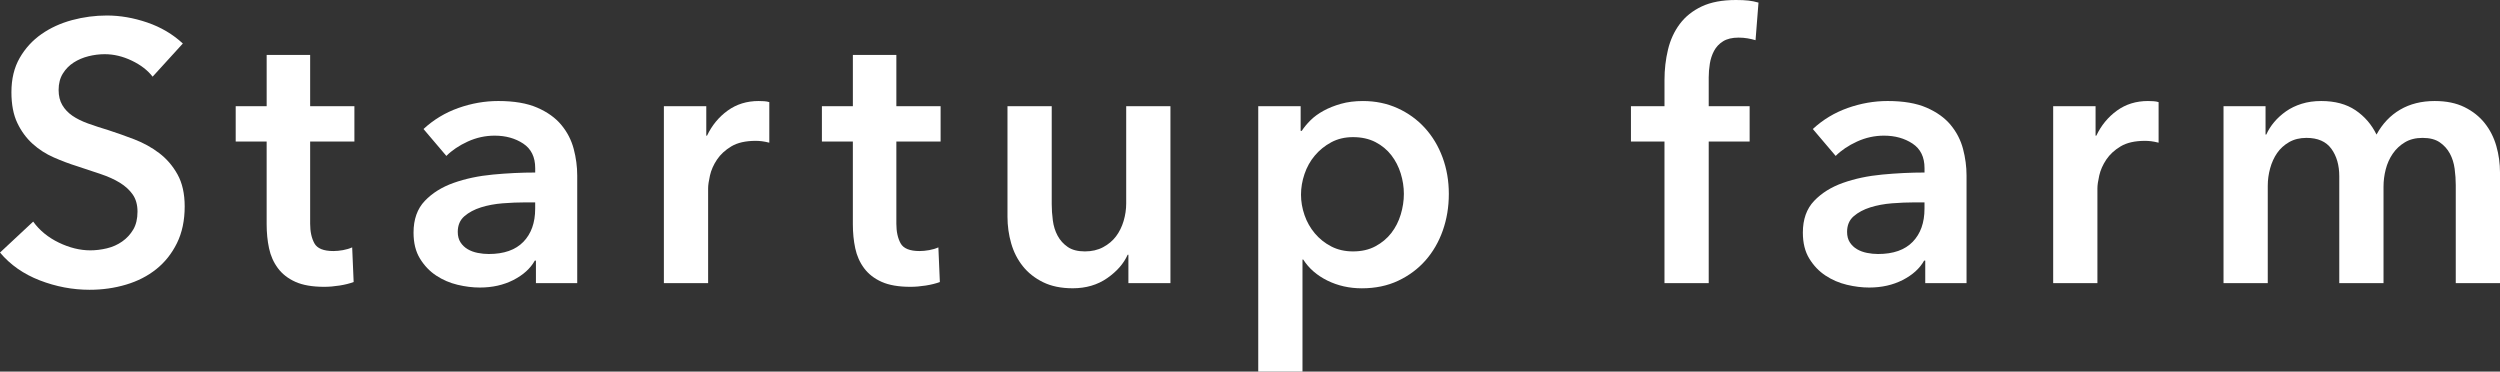 <?xml version="1.0" encoding="UTF-8"?>
<svg id="a" data-name="レイヤー_1" xmlns="http://www.w3.org/2000/svg" viewBox="0 0 217.015 32.255">
  <rect x="0" y="0" width="217.015" height="32.255" fill="#333333" stroke="none"/>
  <defs>
    <style>
      .b {
        fill: #fff;
      }
    </style>
  </defs>
  <path class="b" d="M13.248,6.656c-.427-.555-1.029-1.019-1.808-1.392-.779-.373-1.563-.56-2.353-.56-.469,0-.939.06-1.407.177-.47.117-.896.299-1.28.544s-.699.565-.944.96-.368.869-.368,1.424c0,.512.106.949.32,1.312.213.363.507.672.88.929.373.256.826.479,1.36.672.533.191,1.12.384,1.76.576.725.234,1.477.501,2.256.8.778.299,1.493.693,2.144,1.184.65.491,1.184,1.109,1.6,1.856s.624,1.675.624,2.784c0,1.216-.224,2.277-.672,3.184-.448.907-1.046,1.659-1.792,2.256-.747.598-1.622,1.046-2.624,1.344-1.003.299-2.06.448-3.168.448-1.473,0-2.912-.272-4.32-.816-1.408-.544-2.56-1.349-3.456-2.415l2.88-2.688c.555.768,1.296,1.376,2.225,1.824.928.448,1.84.672,2.735.672.47,0,.949-.059,1.44-.176.49-.117.933-.315,1.328-.593.395-.276.714-.624.96-1.039.245-.416.368-.934.368-1.553,0-.597-.14-1.093-.416-1.487-.277-.395-.651-.736-1.12-1.024-.47-.288-1.024-.538-1.664-.752-.64-.213-1.312-.438-2.017-.672-.683-.213-1.365-.469-2.048-.769-.683-.298-1.296-.692-1.84-1.184-.544-.49-.987-1.093-1.328-1.808s-.512-1.605-.512-2.673c0-1.151.24-2.144.72-2.976.48-.832,1.109-1.52,1.889-2.064.778-.544,1.664-.948,2.655-1.216.992-.267,2-.399,3.024-.399,1.152,0,2.32.203,3.504.607,1.184.406,2.213,1.014,3.088,1.824l-2.624,2.88Z"/>
  <path class="b" d="M20.46,12.288v-3.071h2.688v-4.448h3.775v4.448h3.841v3.071h-3.841v7.137c0,.683.123,1.248.368,1.695.245.448.795.672,1.648.672.256,0,.533-.026.832-.079.298-.054.565-.134.8-.24l.128,3.008c-.342.128-.747.229-1.216.304-.47.075-.918.112-1.344.112-1.024,0-1.856-.144-2.496-.432-.641-.288-1.147-.683-1.52-1.185-.373-.501-.629-1.077-.768-1.728-.14-.65-.208-1.35-.208-2.097v-7.168h-2.688Z"/>
  <path class="b" d="M46.52,22.624h-.096c-.384.684-1.003,1.243-1.856,1.681-.854.436-1.823.655-2.912.655-.618,0-1.264-.079-1.935-.239s-1.291-.427-1.856-.8-1.034-.864-1.407-1.473c-.374-.607-.56-1.359-.56-2.256,0-1.152.325-2.069.977-2.752.65-.683,1.487-1.205,2.512-1.568,1.023-.362,2.16-.603,3.408-.72s2.469-.176,3.664-.176v-.384c0-.96-.348-1.669-1.04-2.128-.693-.459-1.52-.689-2.481-.689-.81,0-1.59.171-2.336.512-.747.342-1.365.758-1.855,1.248l-1.984-2.336c.874-.81,1.883-1.418,3.023-1.824,1.142-.404,2.299-.607,3.473-.607,1.365,0,2.49.191,3.376.576.885.384,1.584.885,2.096,1.504s.869,1.312,1.072,2.08c.202.768.304,1.536.304,2.304v9.344h-3.584v-1.952ZM46.457,17.568h-.864c-.619,0-1.27.027-1.952.08-.683.054-1.312.171-1.888.352-.576.182-1.057.438-1.44.769s-.576.784-.576,1.359c0,.363.08.668.24.912.16.246.368.443.624.593s.544.256.864.319c.319.065.64.097.96.097,1.322,0,2.325-.352,3.008-1.057s1.024-1.664,1.024-2.88v-.544Z"/>
  <path class="b" d="M57.628,9.217h3.681v2.56h.064c.427-.895,1.024-1.621,1.792-2.176.769-.555,1.664-.832,2.688-.832.148,0,.309.005.479.016.171.012.32.038.448.08v3.521c-.256-.065-.475-.106-.656-.128s-.357-.032-.527-.032c-.875,0-1.579.16-2.112.479-.533.32-.949.704-1.248,1.152s-.502.907-.608,1.376c-.106.47-.16.843-.16,1.12v8.224h-3.84v-15.359Z"/>
  <path class="b" d="M71.346,12.288v-3.071h2.688v-4.448h3.775v4.448h3.841v3.071h-3.841v7.137c0,.683.123,1.248.368,1.695.245.448.795.672,1.648.672.256,0,.533-.026.832-.079.298-.054.565-.134.8-.24l.128,3.008c-.342.128-.747.229-1.216.304-.47.075-.918.112-1.344.112-1.024,0-1.856-.144-2.496-.432-.641-.288-1.147-.683-1.52-1.185-.373-.501-.629-1.077-.768-1.728-.14-.65-.208-1.35-.208-2.097v-7.168h-2.688Z"/>
  <path class="b" d="M101.6,24.576h-3.648v-2.464h-.064c-.342.769-.934,1.445-1.776,2.032-.843.586-1.84.88-2.992.88-1.003,0-1.861-.176-2.576-.528-.715-.352-1.301-.815-1.76-1.392s-.795-1.237-1.008-1.984c-.214-.746-.32-1.515-.32-2.304v-9.6h3.84v8.512c0,.448.032.917.097,1.408.064.49.202.934.416,1.328.213.395.506.72.88.976.373.256.869.384,1.488.384.597,0,1.125-.122,1.584-.368.458-.245.831-.56,1.119-.943.288-.385.507-.827.656-1.328s.225-1.008.225-1.52v-8.447h3.84v15.359Z"/>
  <path class="b" d="M112.904,9.217v2.144h.096c.192-.299.442-.603.752-.912.309-.309.688-.586,1.136-.832.448-.245.955-.448,1.52-.607.565-.16,1.2-.24,1.903-.24,1.089,0,2.091.208,3.009.624.917.416,1.706.987,2.367,1.712.661.726,1.174,1.579,1.536,2.56.362.981.544,2.038.544,3.168,0,1.132-.176,2.192-.527,3.185-.352.992-.854,1.855-1.504,2.592-.651.736-1.44,1.323-2.368,1.76-.929.438-1.98.656-3.152.656-1.088,0-2.085-.224-2.992-.672-.906-.448-1.605-1.056-2.096-1.824h-.065v9.729h-3.84V9.217h3.681ZM121.864,16.832c0-.597-.092-1.188-.273-1.775-.182-.587-.453-1.114-.815-1.584-.363-.47-.822-.849-1.376-1.137-.556-.287-1.206-.432-1.952-.432-.704,0-1.334.149-1.889.448s-1.029.683-1.424,1.152c-.395.469-.693,1.003-.895,1.6-.203.598-.305,1.195-.305,1.792,0,.598.102,1.19.305,1.776.202.587.501,1.114.895,1.584.395.469.869.848,1.424,1.136s1.185.432,1.889.432c.746,0,1.397-.148,1.952-.448.554-.298,1.013-.682,1.376-1.151.362-.469.634-1.003.815-1.601.181-.597.273-1.194.273-1.792Z"/>
  <path class="b" d="M144.488,12.288h-2.912v-3.071h2.912v-2.272c0-.917.101-1.797.304-2.64s.544-1.584,1.024-2.225c.479-.64,1.114-1.147,1.903-1.52s1.781-.56,2.977-.56c.427,0,.784.017,1.072.049.288.031.581.091.88.176l-.256,3.264c-.214-.064-.443-.117-.689-.16-.245-.042-.507-.064-.784-.064-.555,0-1.003.106-1.344.319-.342.214-.603.491-.784.832-.182.342-.304.716-.368,1.12-.064.406-.096.8-.096,1.185v2.496h3.552v3.071h-3.552v12.288h-3.84v-12.288Z"/>
  <path class="b" d="M167.121,22.624h-.096c-.384.684-1.003,1.243-1.856,1.681-.854.436-1.823.655-2.912.655-.618,0-1.264-.079-1.935-.239s-1.291-.427-1.856-.8-1.034-.864-1.407-1.473c-.374-.607-.56-1.359-.56-2.256,0-1.152.325-2.069.977-2.752.65-.683,1.487-1.205,2.512-1.568,1.023-.362,2.16-.603,3.408-.72s2.469-.176,3.664-.176v-.384c0-.96-.348-1.669-1.04-2.128-.693-.459-1.52-.689-2.481-.689-.81,0-1.59.171-2.336.512-.747.342-1.365.758-1.855,1.248l-1.984-2.336c.874-.81,1.883-1.418,3.023-1.824,1.142-.404,2.299-.607,3.473-.607,1.365,0,2.49.191,3.376.576.885.384,1.584.885,2.096,1.504s.869,1.312,1.072,2.08c.202.768.304,1.536.304,2.304v9.344h-3.584v-1.952ZM167.058,17.568h-.864c-.619,0-1.27.027-1.952.08-.683.054-1.312.171-1.888.352-.576.182-1.057.438-1.44.769s-.576.784-.576,1.359c0,.363.08.668.24.912.16.246.368.443.624.593s.544.256.864.319c.319.065.64.097.96.097,1.322,0,2.325-.352,3.008-1.057s1.024-1.664,1.024-2.88v-.544Z"/>
  <path class="b" d="M178.227,9.217h3.681v2.56h.064c.427-.895,1.024-1.621,1.792-2.176.769-.555,1.664-.832,2.688-.832.148,0,.309.005.479.016.171.012.32.038.448.08v3.521c-.256-.065-.475-.106-.656-.128s-.357-.032-.527-.032c-.875,0-1.579.16-2.112.479-.533.32-.949.704-1.248,1.152s-.502.907-.608,1.376c-.106.47-.16.843-.16,1.12v8.224h-3.84v-15.359Z"/>
  <path class="b" d="M211.351,8.769c1.003,0,1.861.176,2.576.528.715.352,1.301.815,1.76,1.392s.795,1.237,1.009,1.984c.213.746.319,1.515.319,2.304v9.6h-3.84v-8.512c0-.448-.032-.917-.096-1.408-.065-.49-.203-.933-.416-1.328-.214-.395-.507-.72-.88-.976-.374-.256-.87-.384-1.488-.384-.598,0-1.109.128-1.536.384s-.779.587-1.056.992c-.277.405-.48.858-.608,1.359-.128.502-.191.998-.191,1.488v8.384h-3.841v-9.279c0-.961-.23-1.755-.688-2.385-.459-.629-1.179-.943-2.16-.943-.576,0-1.077.123-1.504.367-.427.246-.773.56-1.04.944s-.47.827-.608,1.328c-.139.502-.208,1.008-.208,1.52v8.448h-3.84v-15.359h3.648v2.464h.064c.171-.384.4-.747.689-1.088.288-.342.629-.65,1.023-.929.395-.276.849-.496,1.36-.655.512-.16,1.077-.24,1.696-.24,1.194,0,2.187.267,2.976.8s1.397,1.237,1.824,2.112c.512-.939,1.194-1.659,2.048-2.16s1.856-.752,3.008-.752Z"/>
</svg>
